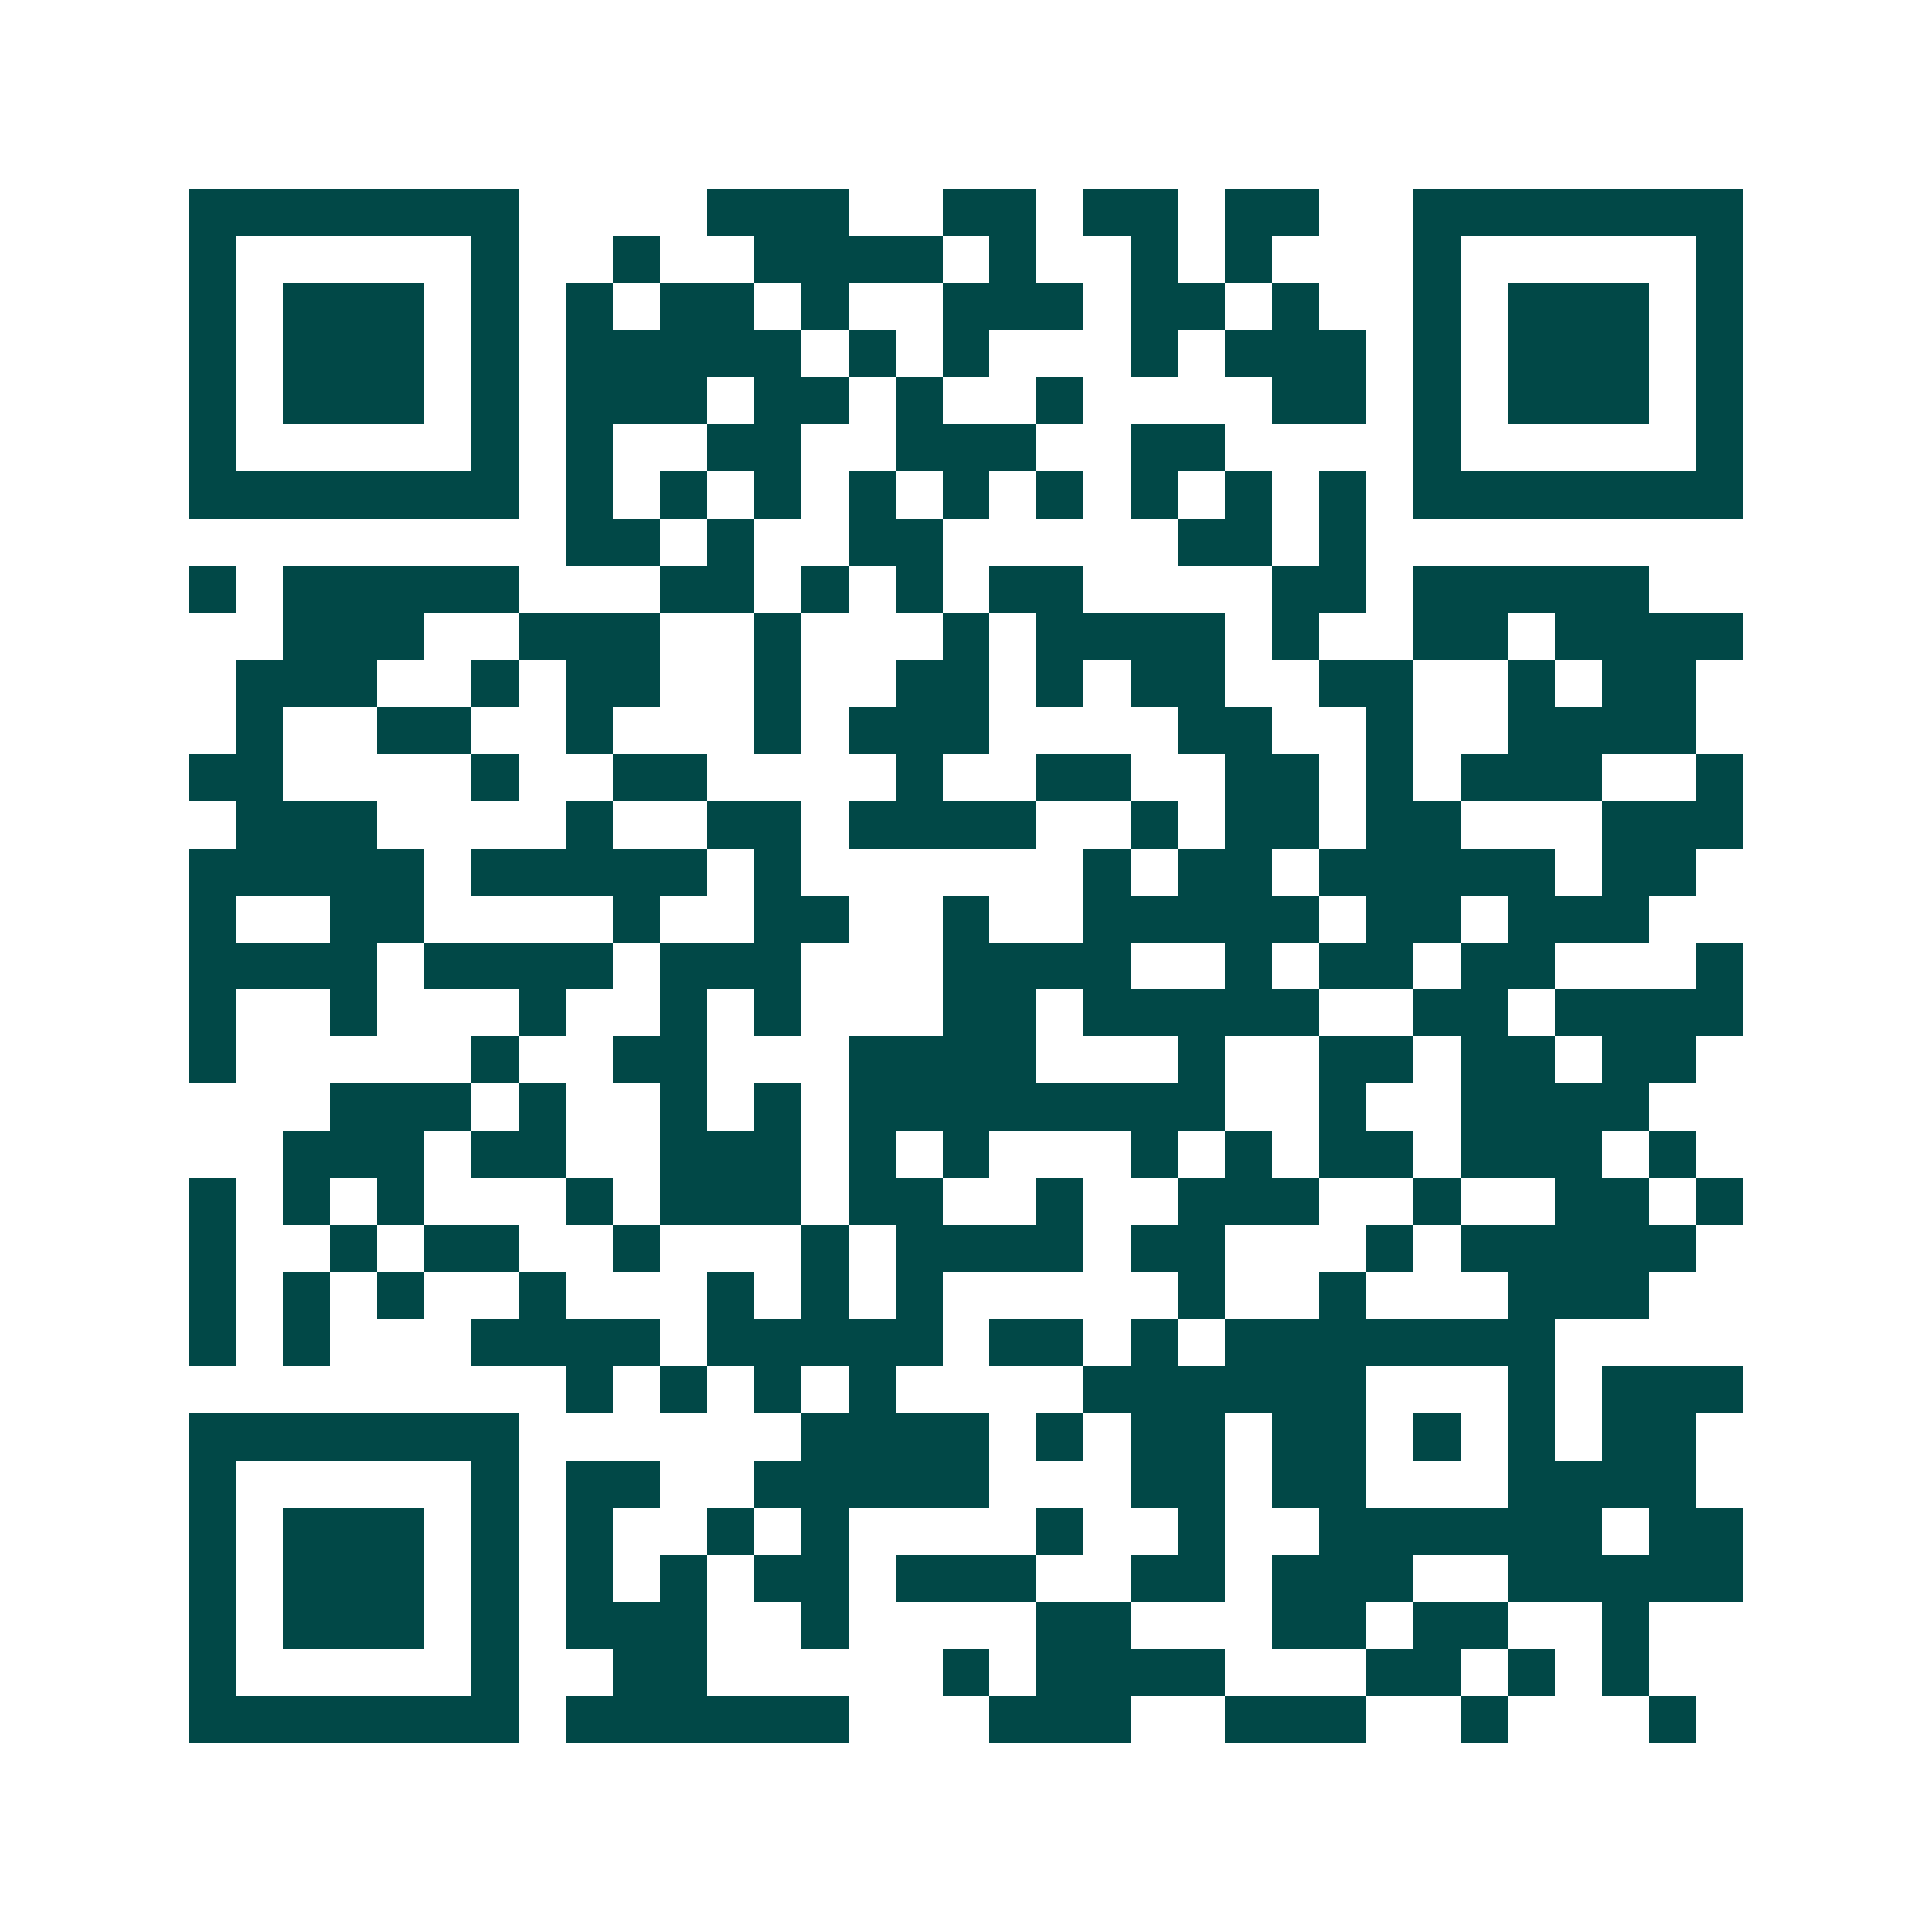 <svg xmlns="http://www.w3.org/2000/svg" width="200" height="200" viewBox="0 0 41 41" shape-rendering="crispEdges"><path fill="#ffffff" d="M0 0h41v41H0z"/><path stroke="#014847" d="M4 4.5h7m4 0h3m2 0h2m1 0h2m1 0h2m2 0h7M4 5.5h1m5 0h1m2 0h1m2 0h4m1 0h1m2 0h1m1 0h1m3 0h1m5 0h1M4 6.5h1m1 0h3m1 0h1m1 0h1m1 0h2m1 0h1m2 0h3m1 0h2m1 0h1m2 0h1m1 0h3m1 0h1M4 7.5h1m1 0h3m1 0h1m1 0h5m1 0h1m1 0h1m3 0h1m1 0h3m1 0h1m1 0h3m1 0h1M4 8.5h1m1 0h3m1 0h1m1 0h3m1 0h2m1 0h1m2 0h1m4 0h2m1 0h1m1 0h3m1 0h1M4 9.5h1m5 0h1m1 0h1m2 0h2m2 0h3m2 0h2m4 0h1m5 0h1M4 10.5h7m1 0h1m1 0h1m1 0h1m1 0h1m1 0h1m1 0h1m1 0h1m1 0h1m1 0h1m1 0h7M12 11.5h2m1 0h1m2 0h2m5 0h2m1 0h1M4 12.5h1m1 0h5m3 0h2m1 0h1m1 0h1m1 0h2m4 0h2m1 0h5M6 13.5h3m2 0h3m2 0h1m3 0h1m1 0h4m1 0h1m2 0h2m1 0h4M5 14.5h3m2 0h1m1 0h2m2 0h1m2 0h2m1 0h1m1 0h2m2 0h2m2 0h1m1 0h2M5 15.5h1m2 0h2m2 0h1m3 0h1m1 0h3m4 0h2m2 0h1m2 0h4M4 16.5h2m4 0h1m2 0h2m4 0h1m2 0h2m2 0h2m1 0h1m1 0h3m2 0h1M5 17.5h3m4 0h1m2 0h2m1 0h4m2 0h1m1 0h2m1 0h2m3 0h3M4 18.5h5m1 0h5m1 0h1m6 0h1m1 0h2m1 0h5m1 0h2M4 19.5h1m2 0h2m4 0h1m2 0h2m2 0h1m2 0h5m1 0h2m1 0h3M4 20.5h4m1 0h4m1 0h3m3 0h4m2 0h1m1 0h2m1 0h2m3 0h1M4 21.5h1m2 0h1m3 0h1m2 0h1m1 0h1m3 0h2m1 0h5m2 0h2m1 0h4M4 22.5h1m5 0h1m2 0h2m3 0h4m3 0h1m2 0h2m1 0h2m1 0h2M7 23.5h3m1 0h1m2 0h1m1 0h1m1 0h8m2 0h1m2 0h4M6 24.5h3m1 0h2m2 0h3m1 0h1m1 0h1m3 0h1m1 0h1m1 0h2m1 0h3m1 0h1M4 25.5h1m1 0h1m1 0h1m3 0h1m1 0h3m1 0h2m2 0h1m2 0h3m2 0h1m2 0h2m1 0h1M4 26.5h1m2 0h1m1 0h2m2 0h1m3 0h1m1 0h4m1 0h2m3 0h1m1 0h5M4 27.5h1m1 0h1m1 0h1m2 0h1m3 0h1m1 0h1m1 0h1m5 0h1m2 0h1m3 0h3M4 28.5h1m1 0h1m3 0h4m1 0h5m1 0h2m1 0h1m1 0h7M12 29.5h1m1 0h1m1 0h1m1 0h1m4 0h6m3 0h1m1 0h3M4 30.5h7m6 0h4m1 0h1m1 0h2m1 0h2m1 0h1m1 0h1m1 0h2M4 31.5h1m5 0h1m1 0h2m2 0h5m3 0h2m1 0h2m3 0h4M4 32.5h1m1 0h3m1 0h1m1 0h1m2 0h1m1 0h1m4 0h1m2 0h1m2 0h6m1 0h2M4 33.5h1m1 0h3m1 0h1m1 0h1m1 0h1m1 0h2m1 0h3m2 0h2m1 0h3m2 0h5M4 34.5h1m1 0h3m1 0h1m1 0h3m2 0h1m4 0h2m3 0h2m1 0h2m2 0h1M4 35.5h1m5 0h1m2 0h2m5 0h1m1 0h4m3 0h2m1 0h1m1 0h1M4 36.5h7m1 0h6m3 0h3m2 0h3m2 0h1m3 0h1"/></svg>
